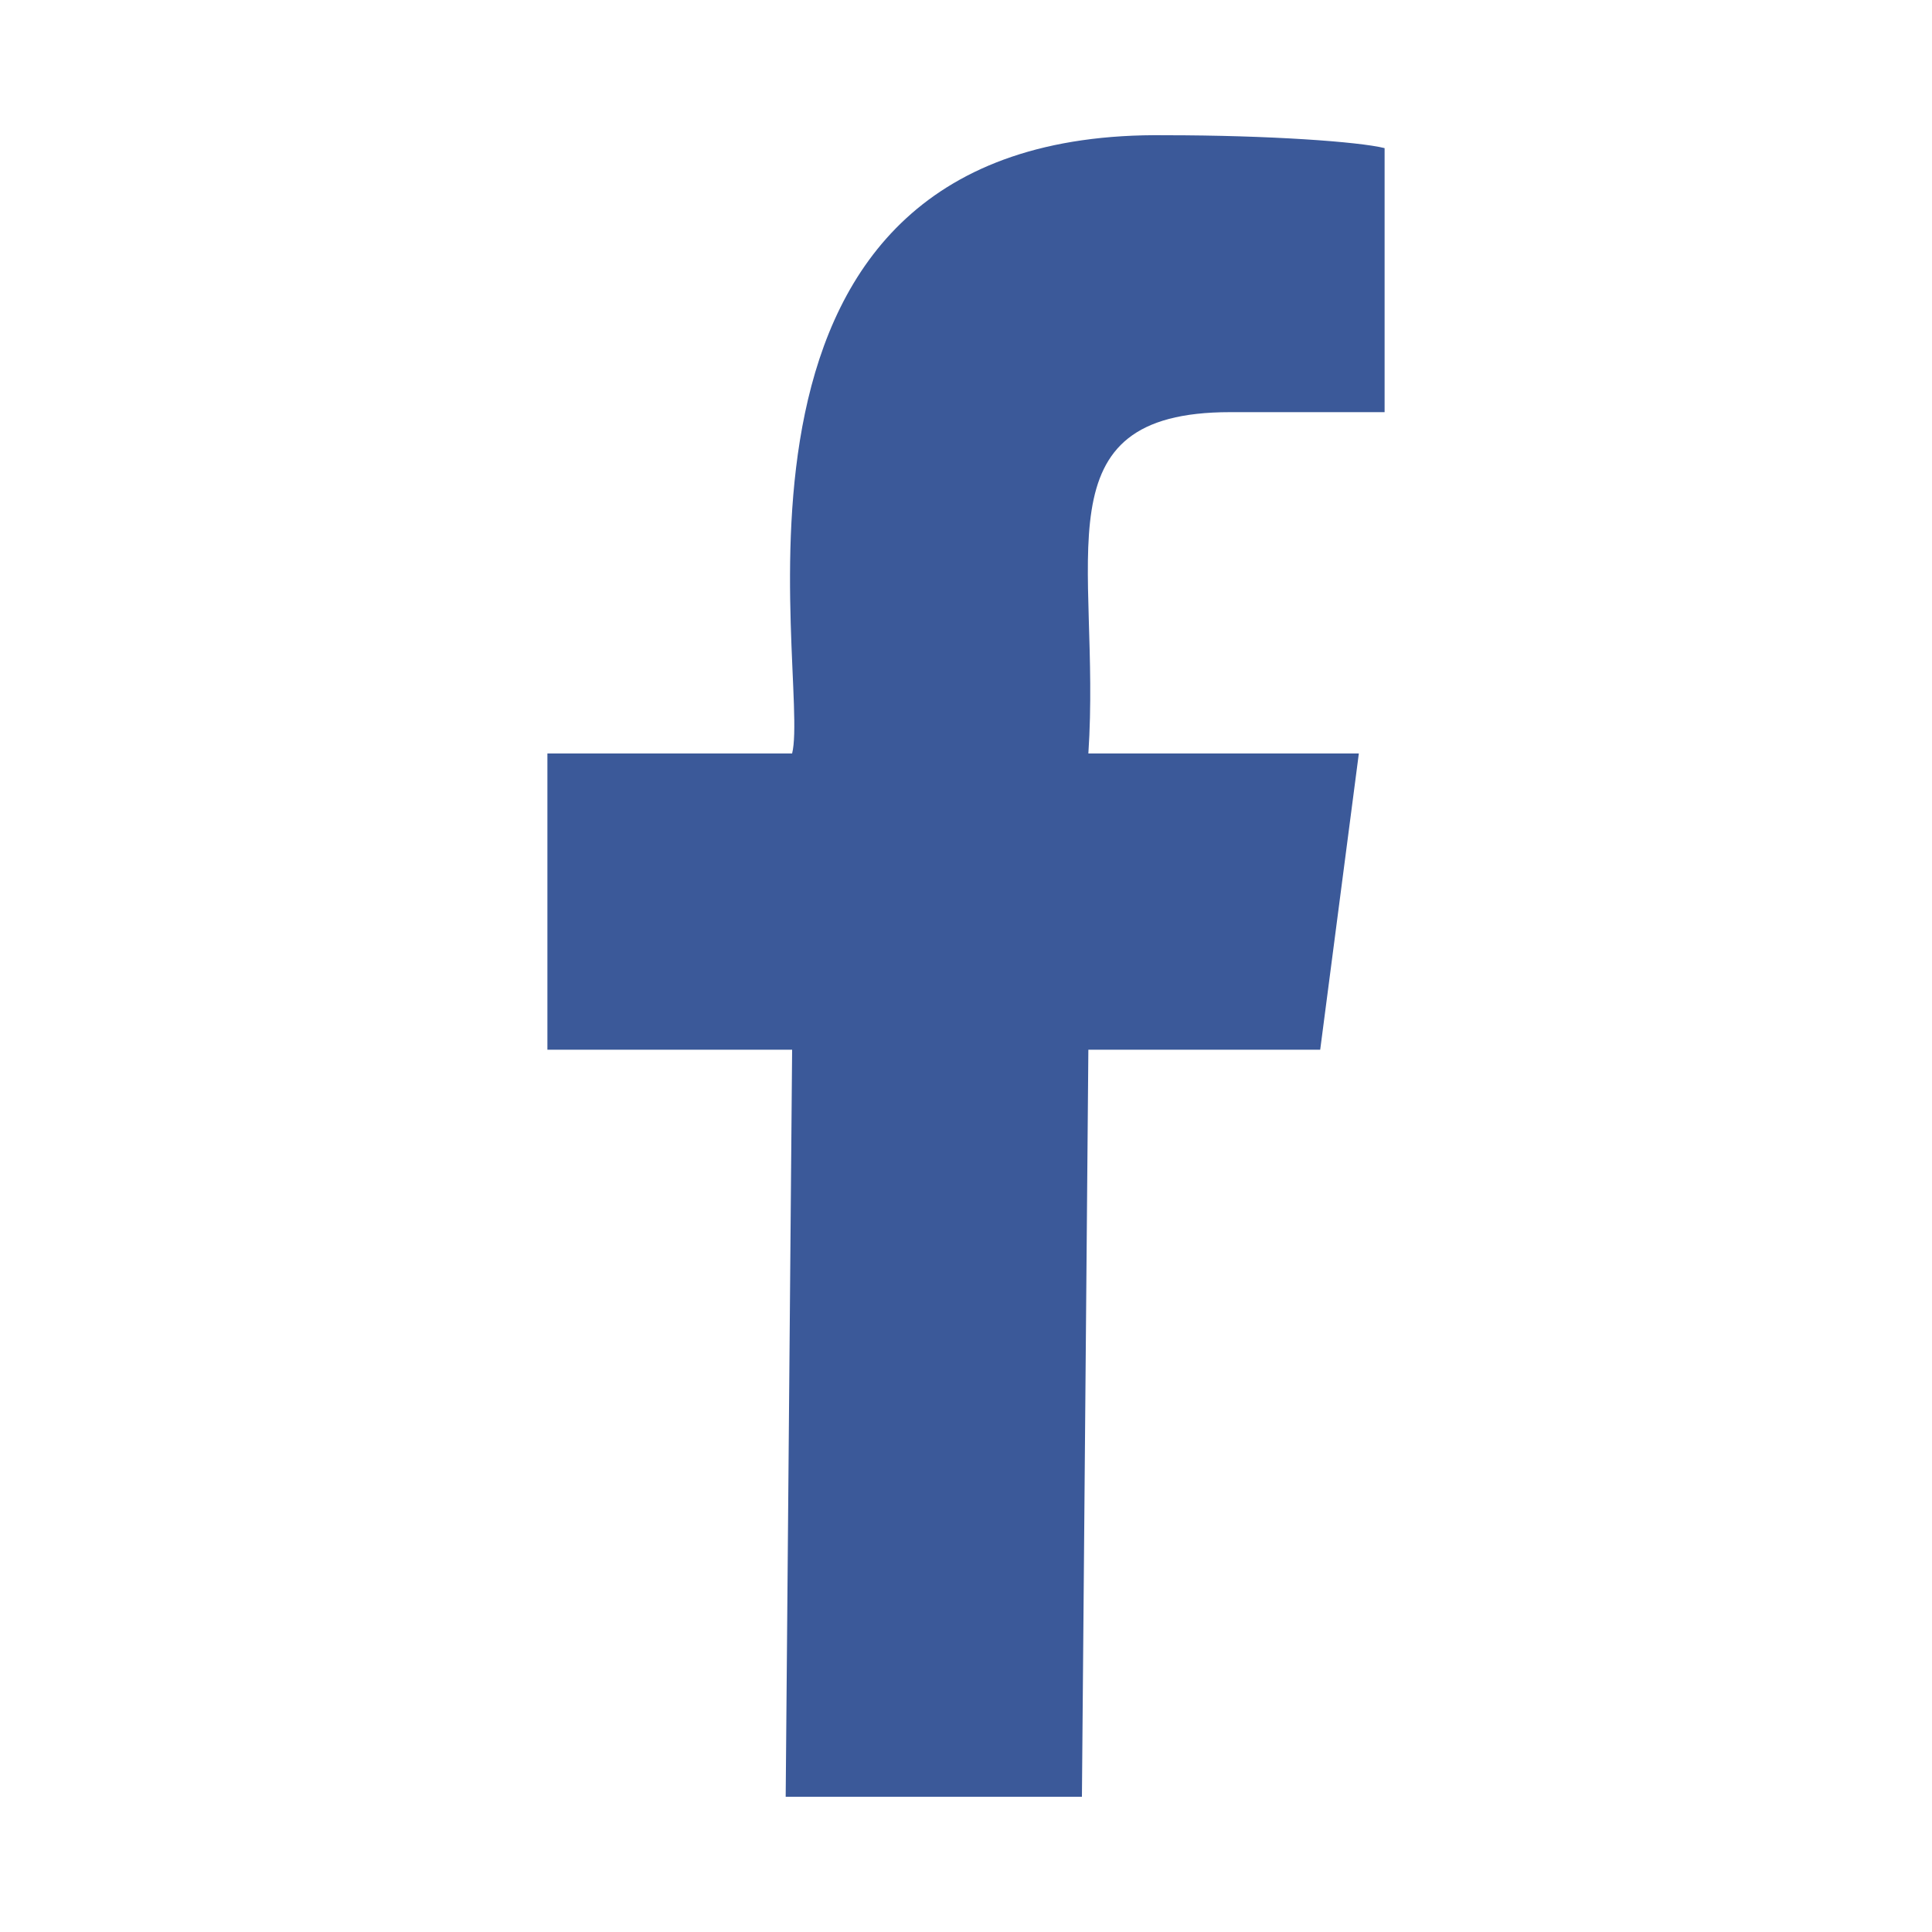 <?xml version="1.0" encoding="utf-8"?>
<!-- Generator: Adobe Illustrator 23.0.2, SVG Export Plug-In . SVG Version: 6.00 Build 0)  -->
<svg version="1.1" id="Calque_1" xmlns="http://www.w3.org/2000/svg" xmlns:xlink="http://www.w3.org/1999/xlink" x="0px" y="0px"
	 viewBox="0 0 30 30" enable-background="new 0 0 30 30" xml:space="preserve">
<g>
	<path fill="#3B5999" d="M19.1,6.4l2.4,0l0-4.1c-0.4-0.1-1.8-0.2-3.4-0.2c-7.5-0.1-5.5,8.4-5.8,9.6l-3.8,0l0,4.6l3.8,0l-0.1,11.6
		l4.6,0l0.1-11.6l3.6,0l0.6-4.6l-4.2,0C17.1,8.7,16.1,6.4,19.1,6.4L19.1,6.4z M19.1,6.4"/>
</g>
</svg>
